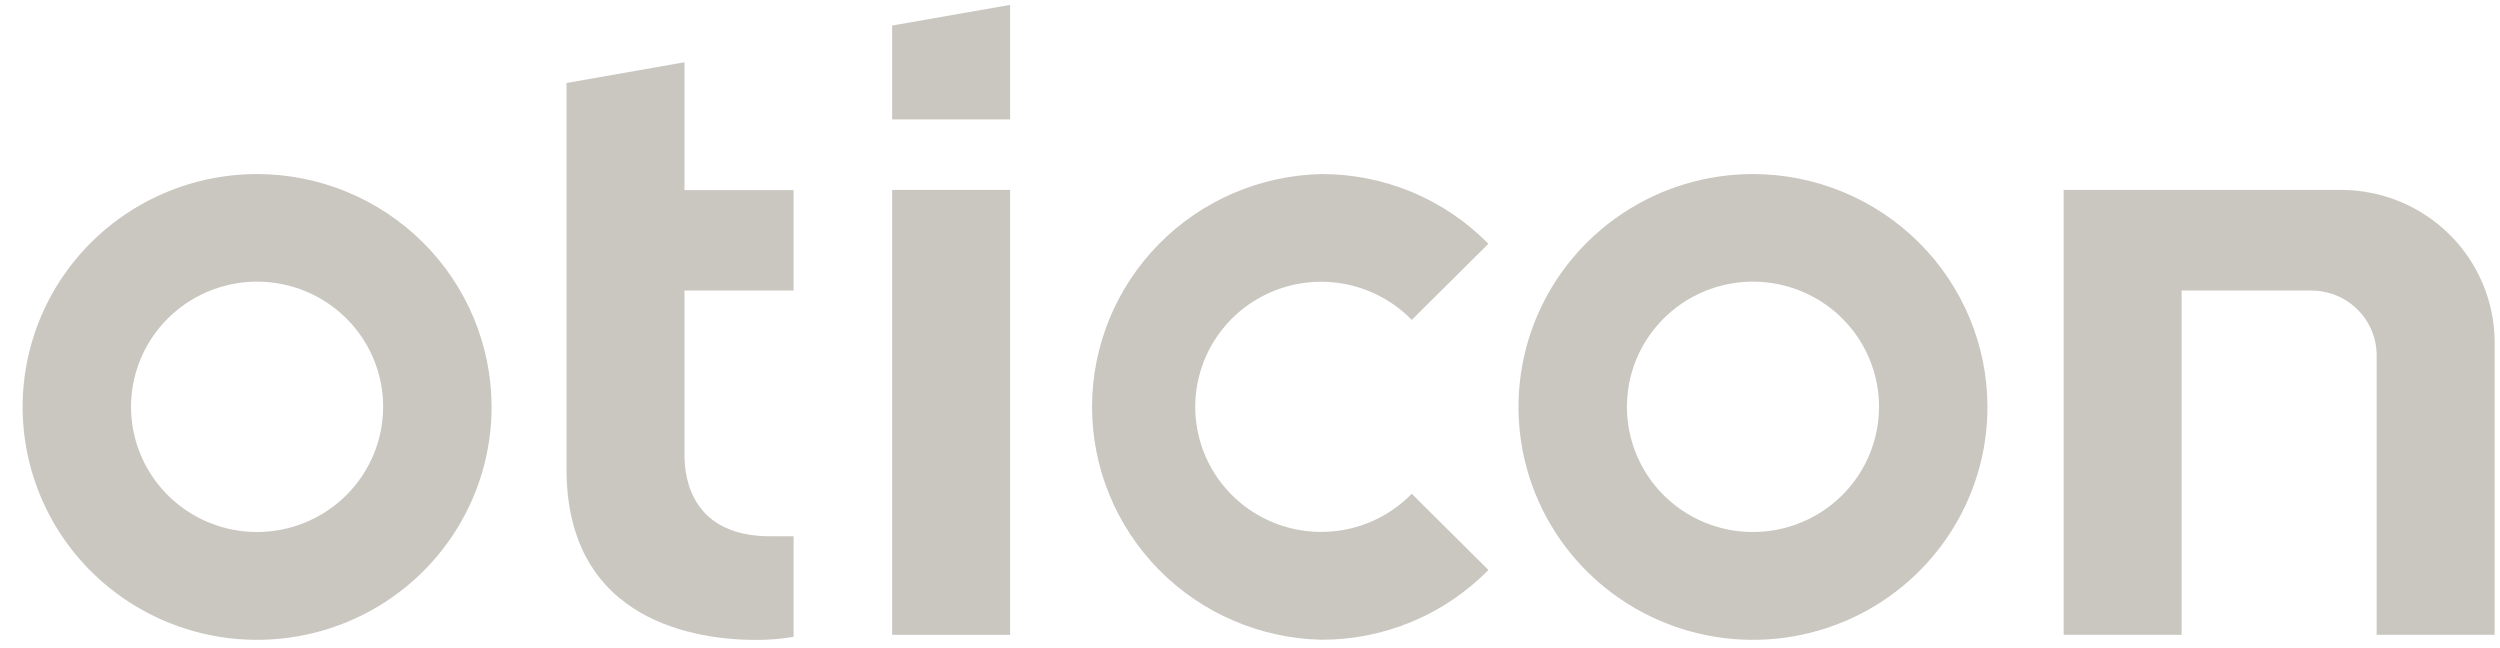 <svg width="108" height="28" viewBox="0 0 108 28" fill="none" xmlns="http://www.w3.org/2000/svg">
<g opacity="0.35">
<path d="M38.541 5.157H43.637V0.211L38.541 1.103V5.157Z" fill="#675B4A"/>
<path d="M57.085 7.52C54.438 7.577 51.918 8.662 50.066 10.542C48.214 12.422 47.177 14.948 47.177 17.578C47.177 20.208 48.214 22.733 50.066 24.613C51.918 26.493 54.438 27.578 57.085 27.636C58.429 27.639 59.76 27.374 60.999 26.856C62.238 26.338 63.36 25.579 64.298 24.623L60.987 21.33C60.234 22.105 59.265 22.638 58.205 22.861C57.144 23.085 56.041 22.989 55.036 22.585C54.031 22.182 53.17 21.489 52.564 20.597C51.958 19.704 51.634 18.652 51.634 17.575C51.634 16.499 51.958 15.447 52.564 14.554C53.17 13.661 54.031 12.969 55.036 12.565C56.041 12.162 57.144 12.066 58.205 12.289C59.265 12.513 60.234 13.046 60.987 13.82L64.298 10.532C63.36 9.576 62.238 8.817 60.999 8.299C59.76 7.782 58.429 7.517 57.085 7.52Z" fill="#675B4A"/>
<path d="M11.111 7.52C9.107 7.519 7.148 8.108 5.481 9.214C3.814 10.319 2.515 11.891 1.748 13.73C0.981 15.569 0.781 17.593 1.172 19.545C1.564 21.497 2.529 23.29 3.947 24.697C5.365 26.104 7.172 27.062 9.138 27.449C11.104 27.836 13.141 27.635 14.992 26.871C16.843 26.108 18.424 24.816 19.536 23.159C20.647 21.503 21.239 19.556 21.236 17.566C21.23 14.902 20.161 12.348 18.263 10.466C16.366 8.583 13.794 7.523 11.111 7.52ZM11.111 22.984C10.035 22.985 8.982 22.669 8.086 22.075C7.19 21.482 6.491 20.638 6.078 19.651C5.664 18.663 5.555 17.576 5.764 16.526C5.973 15.477 6.49 14.513 7.251 13.756C8.011 12.999 8.981 12.482 10.037 12.272C11.092 12.062 12.187 12.167 13.183 12.575C14.178 12.983 15.03 13.675 15.63 14.563C16.229 15.451 16.551 16.496 16.552 17.566C16.554 19 15.981 20.377 14.961 21.393C13.941 22.409 12.556 22.981 11.111 22.984Z" fill="#675B4A"/>
<path d="M24.474 3.586V20.265C24.474 26.922 30.201 27.645 32.667 27.645C33.171 27.645 33.674 27.607 34.172 27.529L34.283 27.505V23.167H33.274C29.934 23.167 29.57 20.727 29.57 19.681V12.552H34.283V8.213H29.57V2.689L24.474 3.586Z" fill="#675B4A"/>
<path d="M75.734 7.52C73.729 7.519 71.77 8.108 70.103 9.214C68.436 10.319 67.137 11.891 66.37 13.73C65.603 15.569 65.403 17.593 65.794 19.545C66.186 21.497 67.151 23.29 68.57 24.697C69.987 26.104 71.794 27.062 73.76 27.449C75.725 27.836 77.763 27.635 79.614 26.871C81.465 26.108 83.046 24.816 84.158 23.159C85.269 21.503 85.861 19.556 85.858 17.566C85.852 14.902 84.783 12.348 82.885 10.466C80.987 8.583 78.416 7.523 75.734 7.52ZM75.734 22.984C74.657 22.985 73.604 22.669 72.708 22.075C71.812 21.482 71.113 20.638 70.7 19.651C70.287 18.663 70.178 17.576 70.386 16.526C70.595 15.477 71.112 14.513 71.873 13.756C72.633 12.999 73.603 12.482 74.659 12.272C75.715 12.062 76.809 12.167 77.805 12.575C78.8 12.983 79.652 13.675 80.252 14.563C80.851 15.451 81.173 16.496 81.174 17.566C81.176 19 80.603 20.377 79.583 21.393C78.563 22.409 77.178 22.981 75.734 22.984Z" fill="#675B4A"/>
<path d="M38.541 27.424H43.637V8.204H38.541V27.424Z" fill="#675B4A"/>
<path d="M102.672 27.424H107.769V14.794C107.767 13.047 107.068 11.373 105.825 10.137C104.582 8.902 102.897 8.207 101.138 8.204H89.15V27.424H94.246V12.552H99.857C100.604 12.553 101.32 12.849 101.848 13.374C102.376 13.899 102.672 14.611 102.672 15.353V27.424Z" fill="#675B4A"/>
</g>
</svg>
